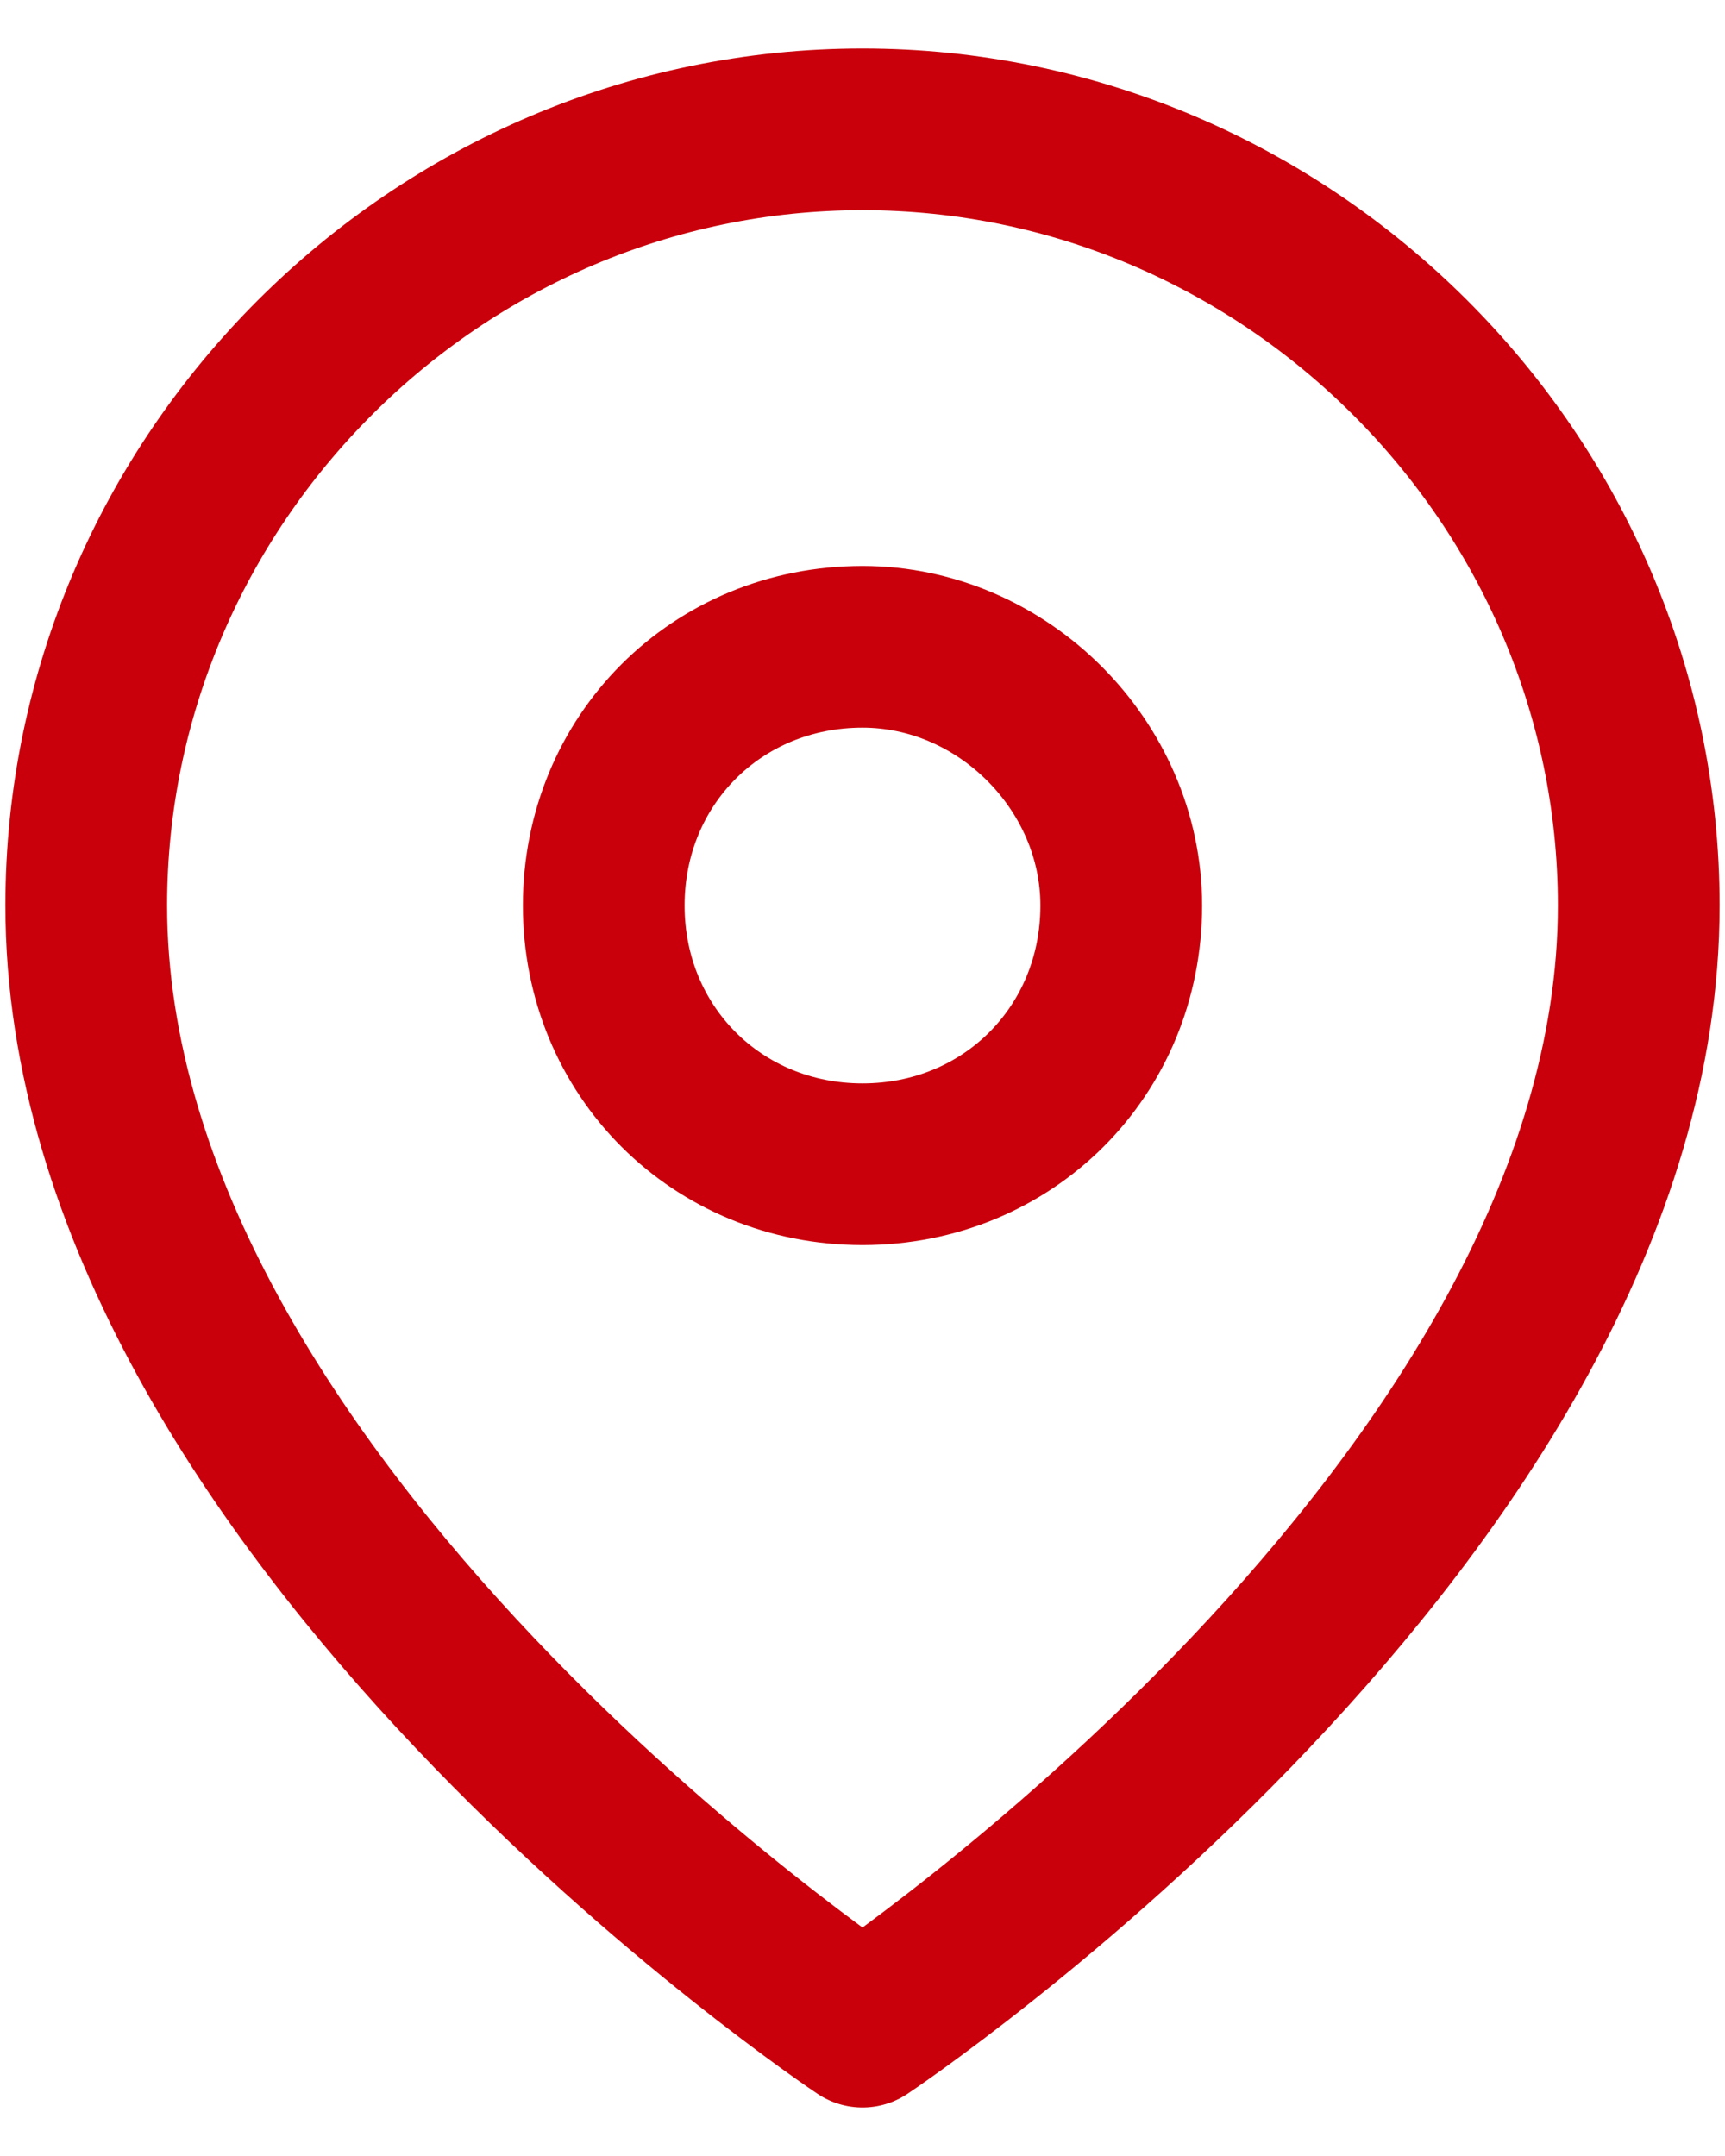 <?xml version="1.0" encoding="utf-8"?>
<!-- Generator: Adobe Illustrator 26.2.1, SVG Export Plug-In . SVG Version: 6.00 Build 0)  -->
<svg version="1.1" id="Vrstva_1" xmlns="http://www.w3.org/2000/svg" xmlns:xlink="http://www.w3.org/1999/xlink" x="0px" y="0px"
	 viewBox="0 0 32 40" style="enable-background:new 0 0 32 40;" xml:space="preserve">
<style type="text/css">
	.st0{fill:none;stroke:#C9000B;stroke-width:3;stroke-linecap:round;stroke-linejoin:round;}
</style>
<g id="Icon_feather-map-pin" transform="translate(-3)">
	<path id="Path_4" class="st0" d="M33.4,16.8C33.4,28,19,37.6,19,37.6S4.6,28,4.6,16.8C4.6,8.9,11.1,2.4,19,2.4S33.4,8.9,33.4,16.8z
		"/>
	<path id="Path_5" class="st0" d="M23.8,16.8c0,2.7-2.1,4.8-4.8,4.8s-4.8-2.1-4.8-4.8S16.3,12,19,12l0,0
		C21.6,12,23.8,14.2,23.8,16.8z"/>
</g>
</svg>
